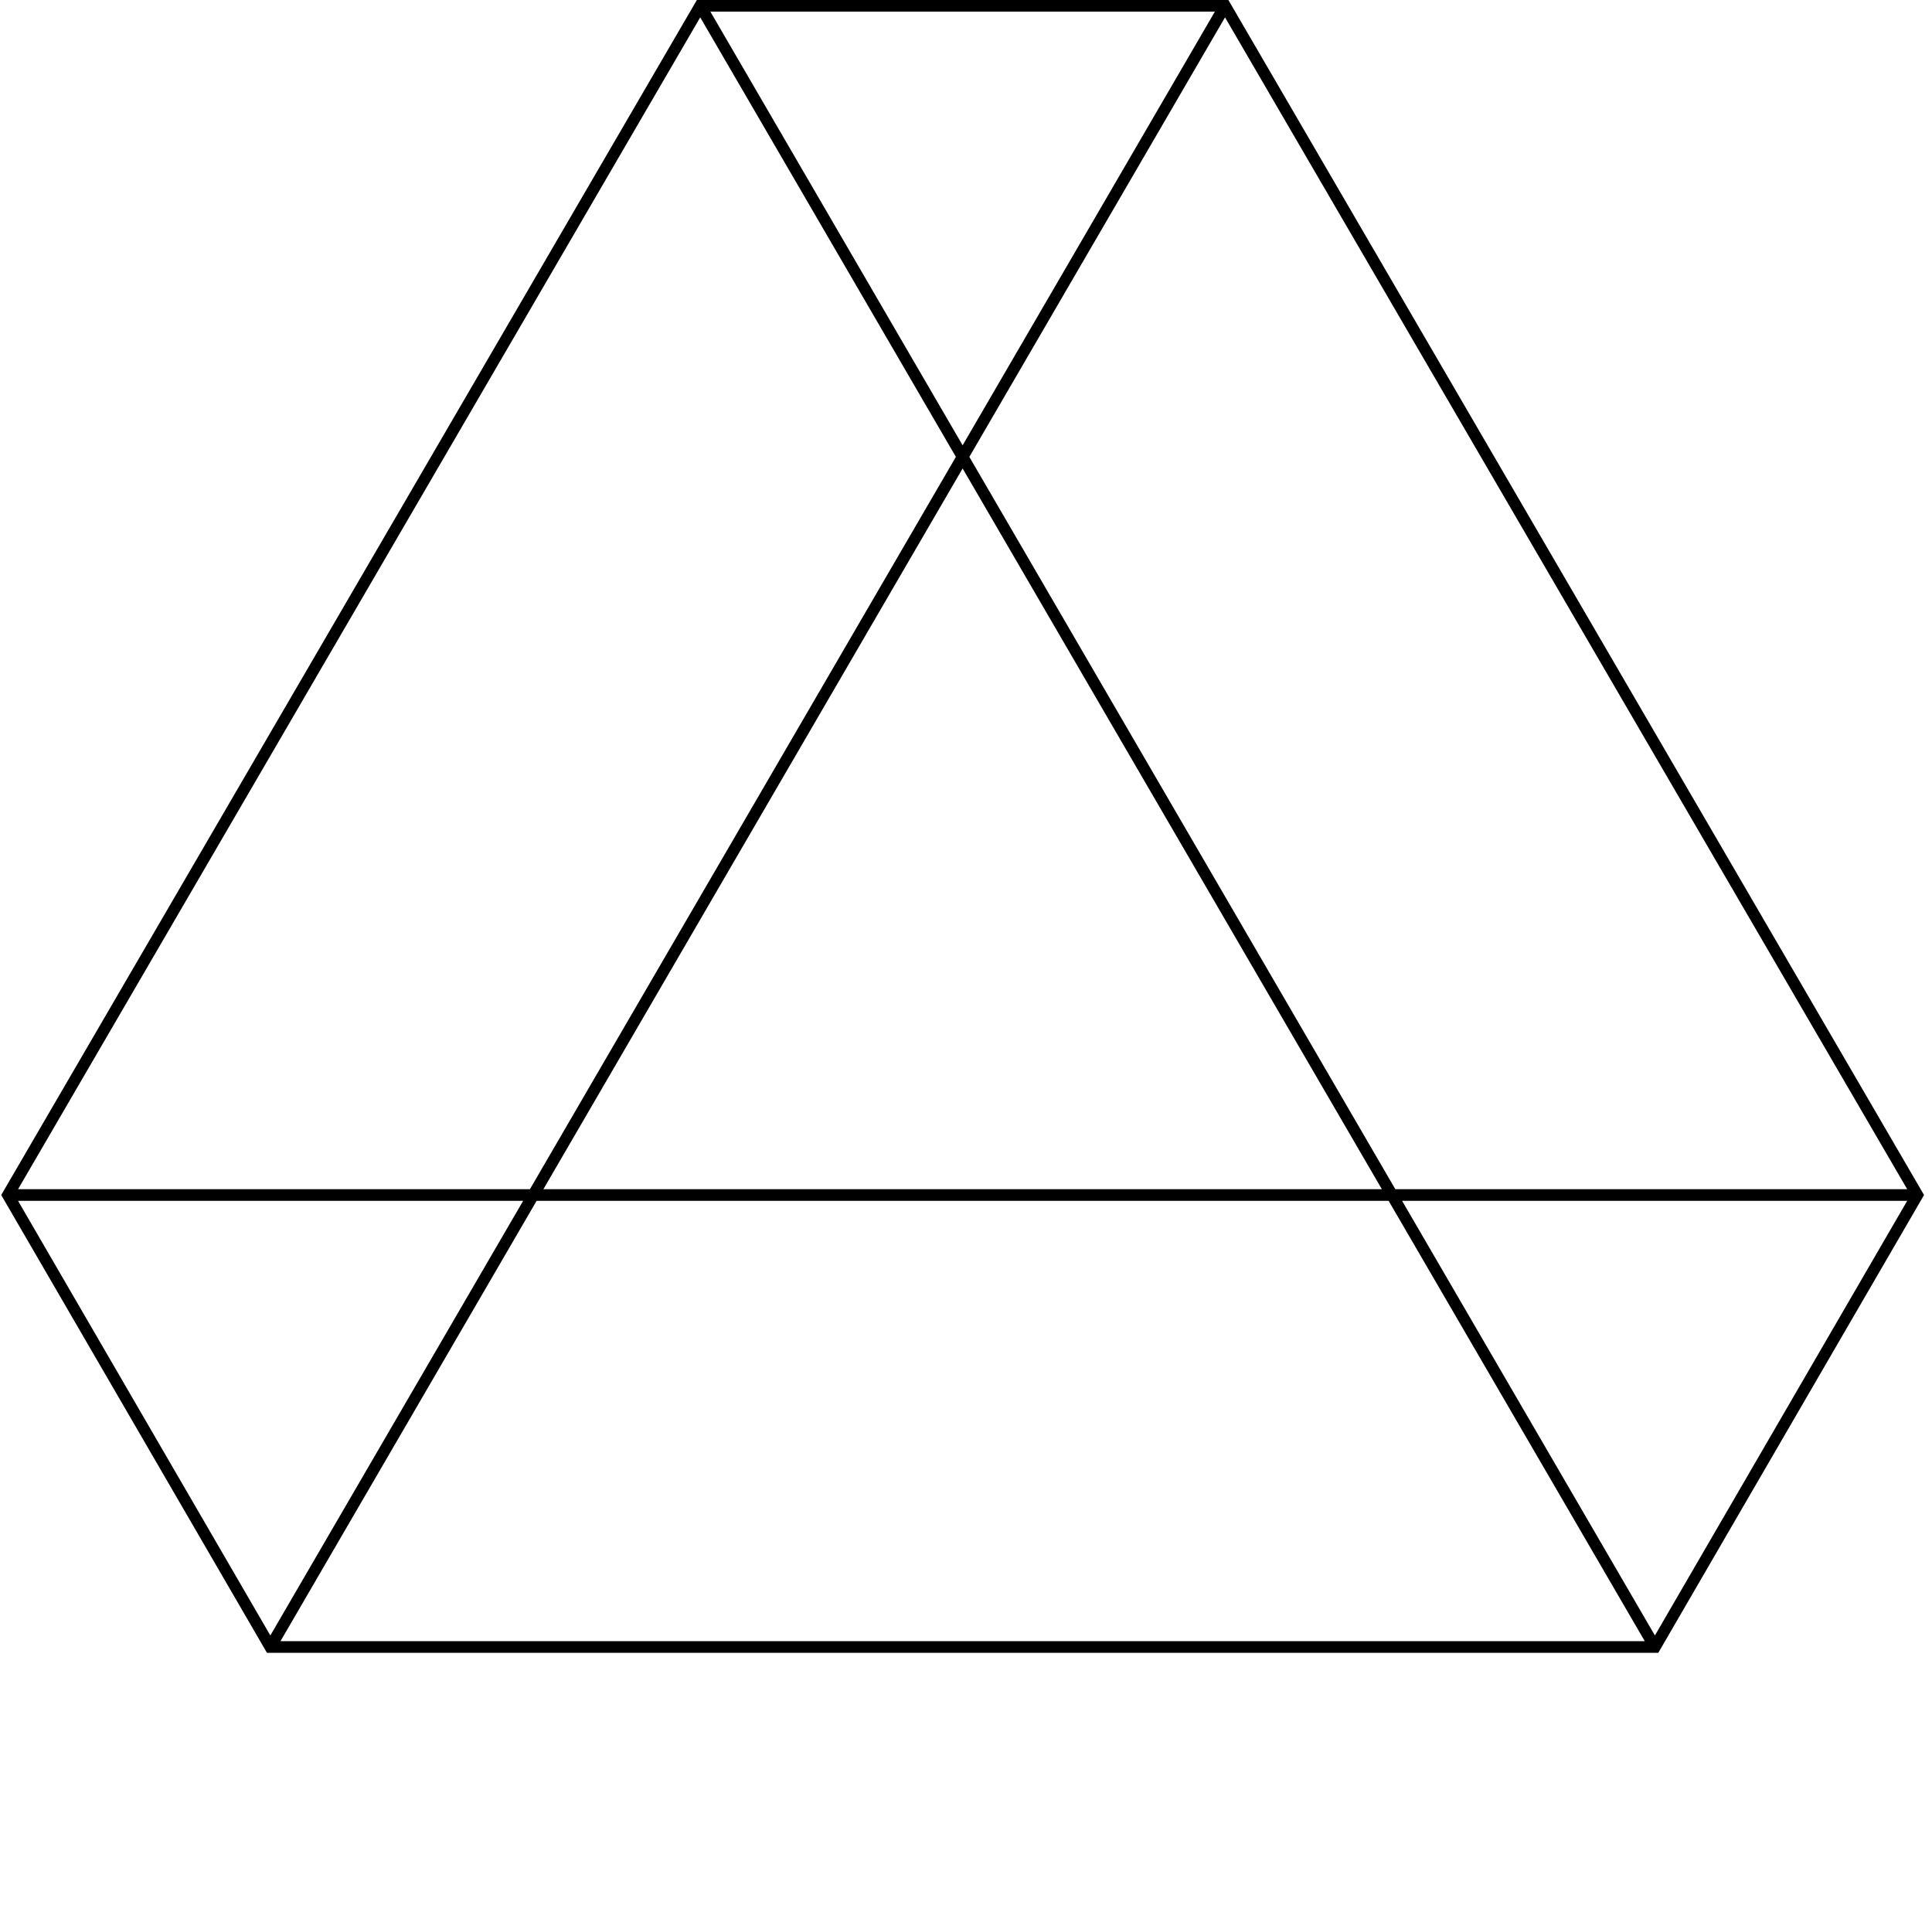 <?xml version="1.0" encoding="UTF-8"?> <svg xmlns="http://www.w3.org/2000/svg" width="166" height="164" viewBox="0 0 166 164" fill="none"> <path fill-rule="evenodd" clip-rule="evenodd" d="M105.544 0L59.876 0L0.104 102.667L22.938 142L142.482 142L165.316 102.667L105.544 0ZM104.384 1L61.036 1L82.71 38.258L104.384 1ZM82.131 39.252L60.164 1.492L1.552 102.167L45.532 102.167L82.131 39.252ZM46.689 102.167L82.71 40.247L118.731 102.167L46.689 102.167ZM44.95 103.167L1.55 103.167L23.228 140.508L44.95 103.167ZM24.098 141L46.107 103.167L119.313 103.167L141.322 141L24.098 141ZM142.192 140.508L163.869 103.167L120.469 103.167L142.192 140.508ZM119.888 102.167L83.288 39.252L105.255 1.492L163.868 102.167L119.888 102.167Z" fill="black"></path> </svg> 